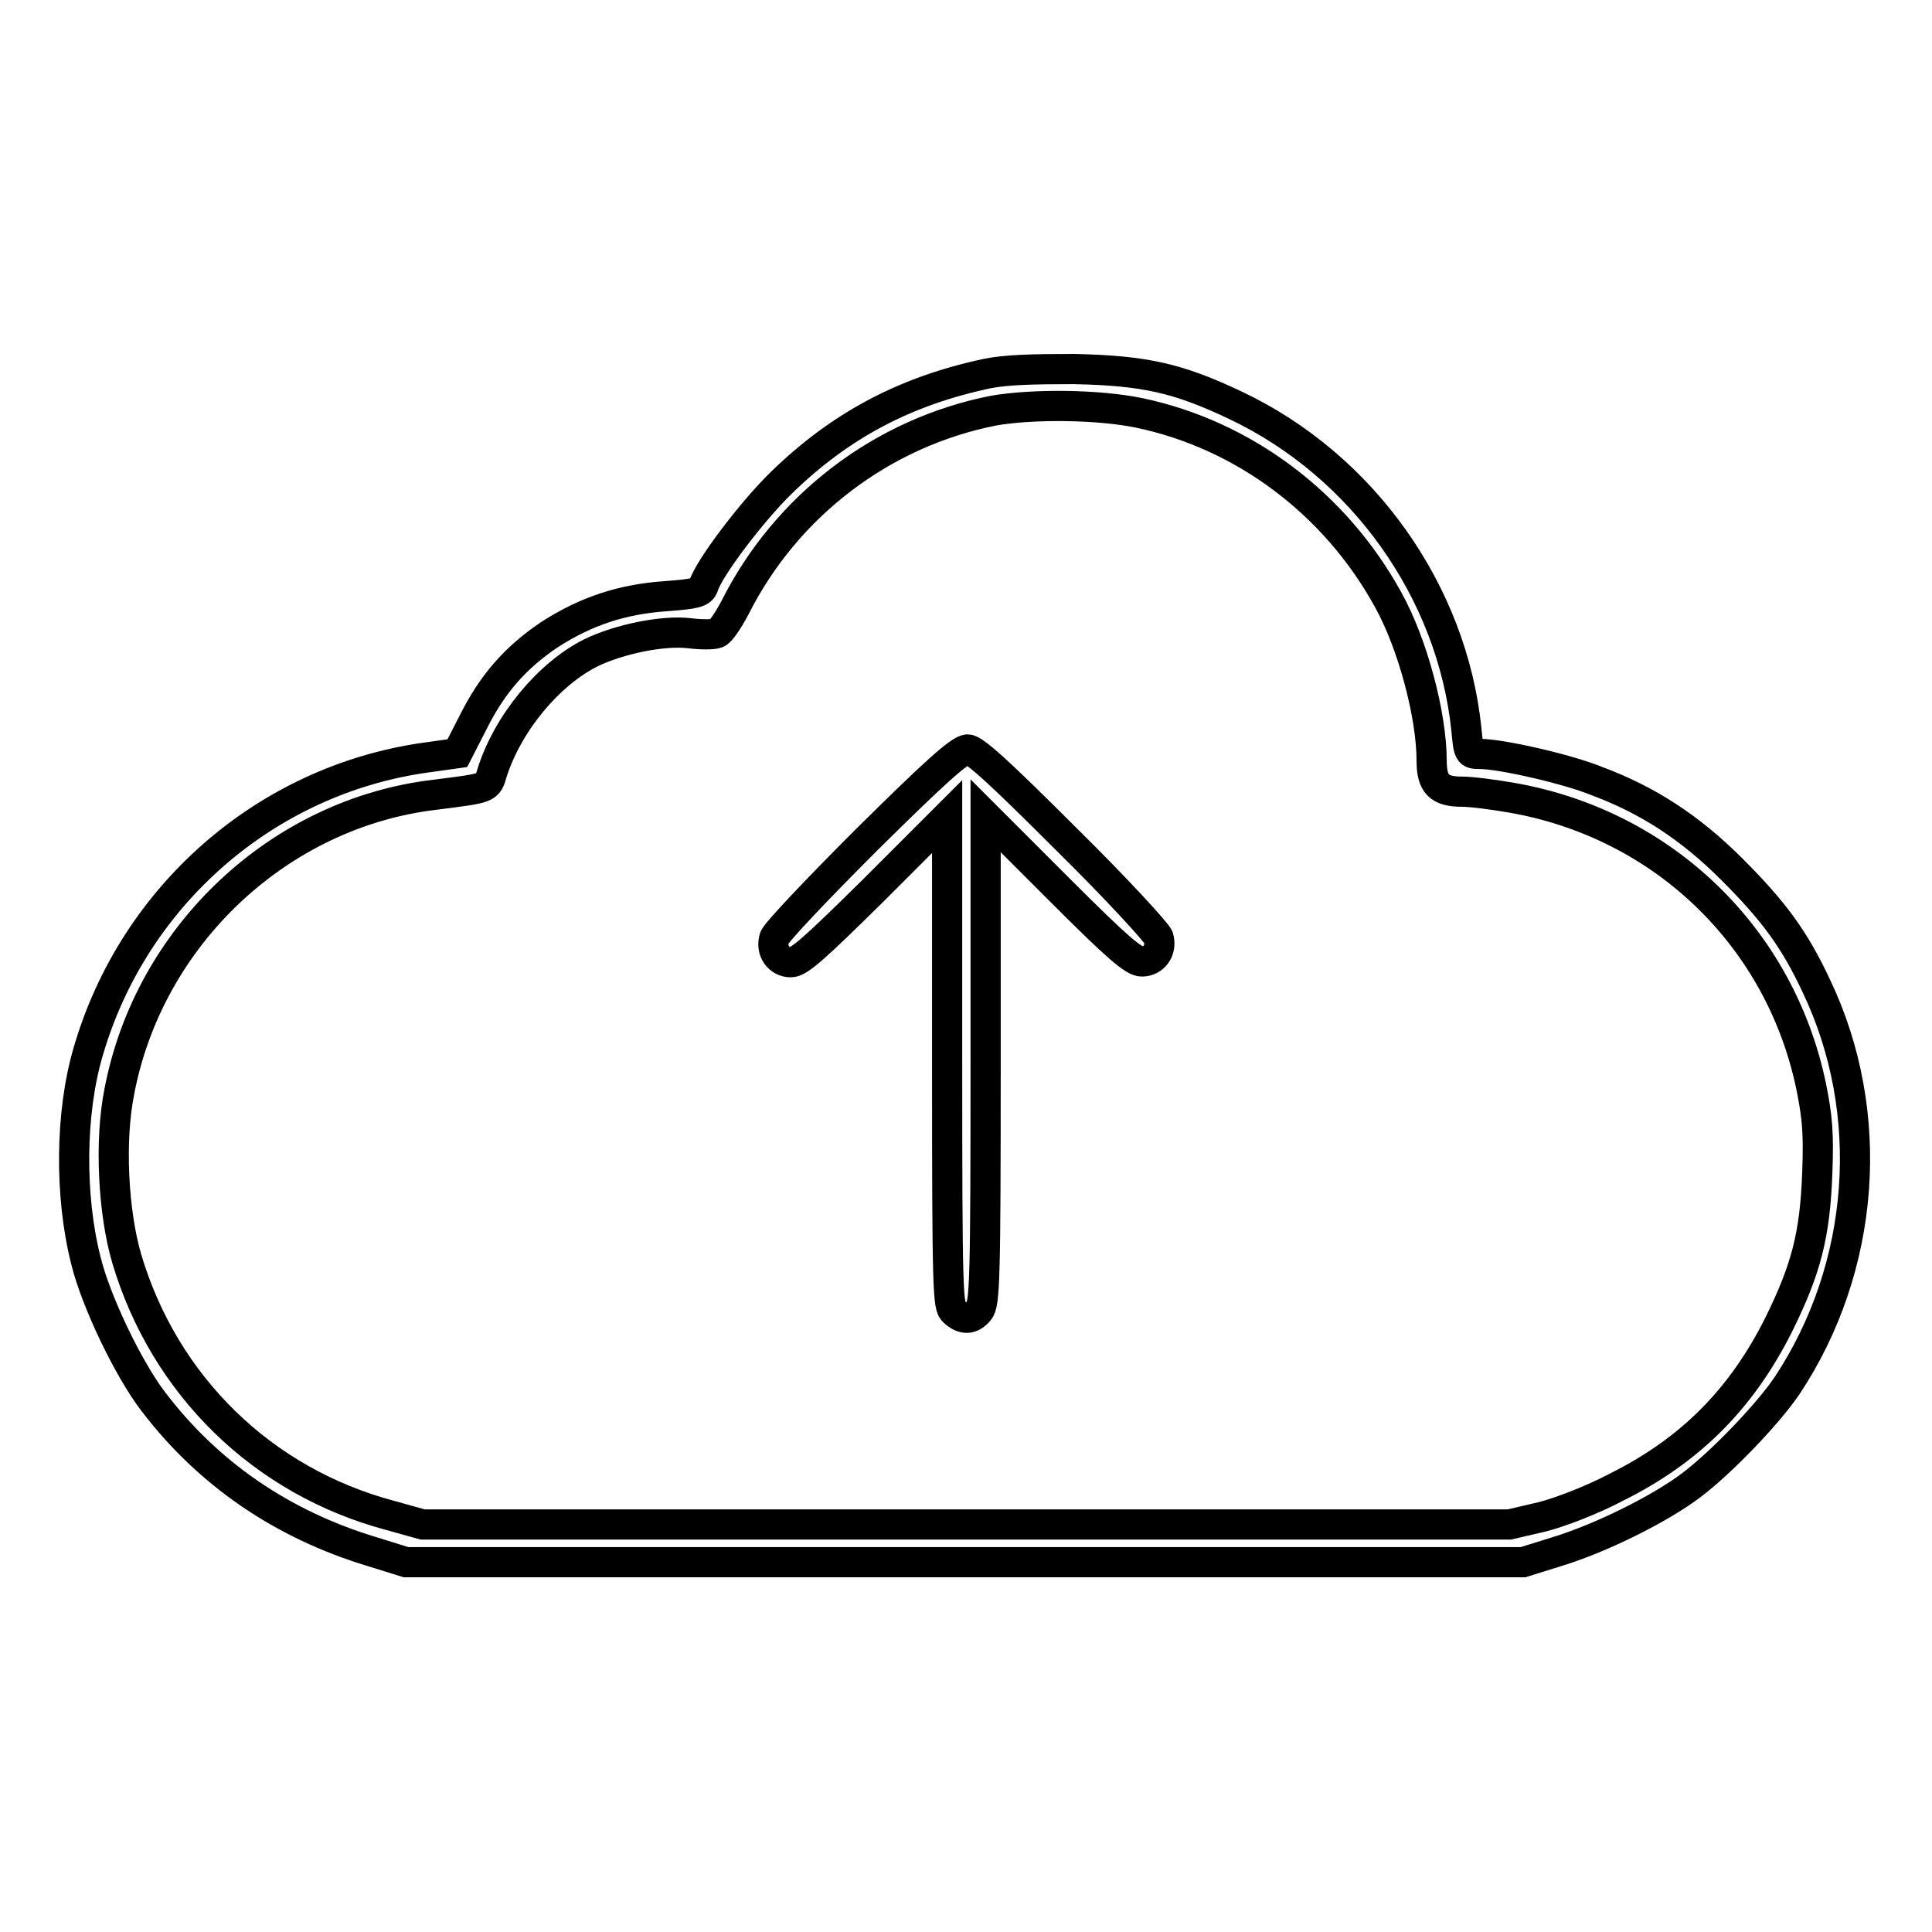 <?xml version="1.0" encoding="utf-8"?>
<!-- Svg Vector Icons : http://www.onlinewebfonts.com/icon -->
<!DOCTYPE svg PUBLIC "-//W3C//DTD SVG 1.1//EN" "http://www.w3.org/Graphics/SVG/1.1/DTD/svg11.dtd">
<svg version="1.1" xmlns="http://www.w3.org/2000/svg" xmlns:xlink="http://www.w3.org/1999/xlink" x="0px" y="0px" viewBox="0 0 256 256" enable-background="new 0 0 256 256" xml:space="preserve">
<g><g><g><path stroke-width="4" fill-opacity="0" stroke="#000000"  d="M130.8,49.5c-10.8,2.3-19.4,6.8-27.3,14.5c-3.8,3.7-9.6,11.3-10.3,13.7c-0.3,0.8-1,1-5,1.3c-5.8,0.4-10.6,2-15.4,5.1c-4.6,3.1-7.6,6.6-10.1,11.6l-2.1,4.1l-4.3,0.6c-21.1,3-38.6,18.3-44.6,38.9c-2.4,8.1-2.5,19.2-0.3,27.8c1.3,5.3,5.6,14.3,8.9,18.6c7.3,9.6,17.1,16.3,29,19.9l4.5,1.4h74h74l4.5-1.4c5.9-1.8,13.7-5.7,17.8-8.8c4.1-3.1,10.2-9.5,12.7-13.2c10.4-15.7,11.9-36.1,3.9-52.9c-2.9-6.2-5.6-9.9-11.2-15.5s-11.2-9.2-17.9-11.7c-3.9-1.6-12.7-3.6-15.5-3.6c-1.5,0-1.5-0.1-1.8-3.3c-1.9-18.2-13.7-34.9-30.6-42.9c-7.6-3.6-12-4.6-21.4-4.8C136.7,48.9,133.3,49,130.8,49.5z M150.9,54.7c13.9,2.9,26,12,33,24.7c3.3,5.9,5.8,15.4,5.8,21.4c0,3.1,1,4.1,4,4.1c1.3,0,4.3,0.4,6.6,0.8c20.1,3.5,35.6,18.5,39.7,38.3c0.8,4,1,6.1,0.8,11.4c-0.3,8.3-1.5,12.8-5.1,20.1c-4.9,9.8-11.7,16.7-21.6,21.6c-3,1.6-7.4,3.3-9.8,3.9L200,202h-72H56l-4.3-1.2c-16.9-4.5-29.9-17.2-34.9-34c-1.8-6.1-2.3-15.6-1-22.1c3.9-20.7,21.2-37,41.9-39.4c7-0.9,6.9-0.8,7.5-2.9c2.1-6.6,7.5-13.1,13.1-15.9c3.7-1.8,9.5-3,13-2.6c1.6,0.2,3.2,0.2,3.7,0c0.5-0.2,1.5-1.7,2.4-3.4c6.8-13.5,19.5-23.2,34.3-26.1C137,53.5,145.5,53.6,150.9,54.7z"/><path stroke-width="4" fill-opacity="0" stroke="#000000"  d="M114.8,111.3c-6.6,6.6-12.1,12.4-12.2,13c-0.5,1.7,0.6,3.2,2.2,3.2c1.1,0,3.2-1.9,11-9.6l9.7-9.7v32.4c0,30.8,0.1,32.5,0.9,33.2c1.2,1.1,2.3,1.1,3.3-0.1c0.8-0.9,0.9-3.9,0.9-33.3v-32.3l9.7,9.7c7.8,7.8,9.9,9.6,11,9.6c1.6,0,2.7-1.5,2.2-3.2c-0.2-0.6-5.6-6.5-12.2-13c-8.9-8.9-12.2-11.9-13.1-11.9C127.1,99.4,123.8,102.4,114.8,111.3z"/></g></g></g>
</svg>